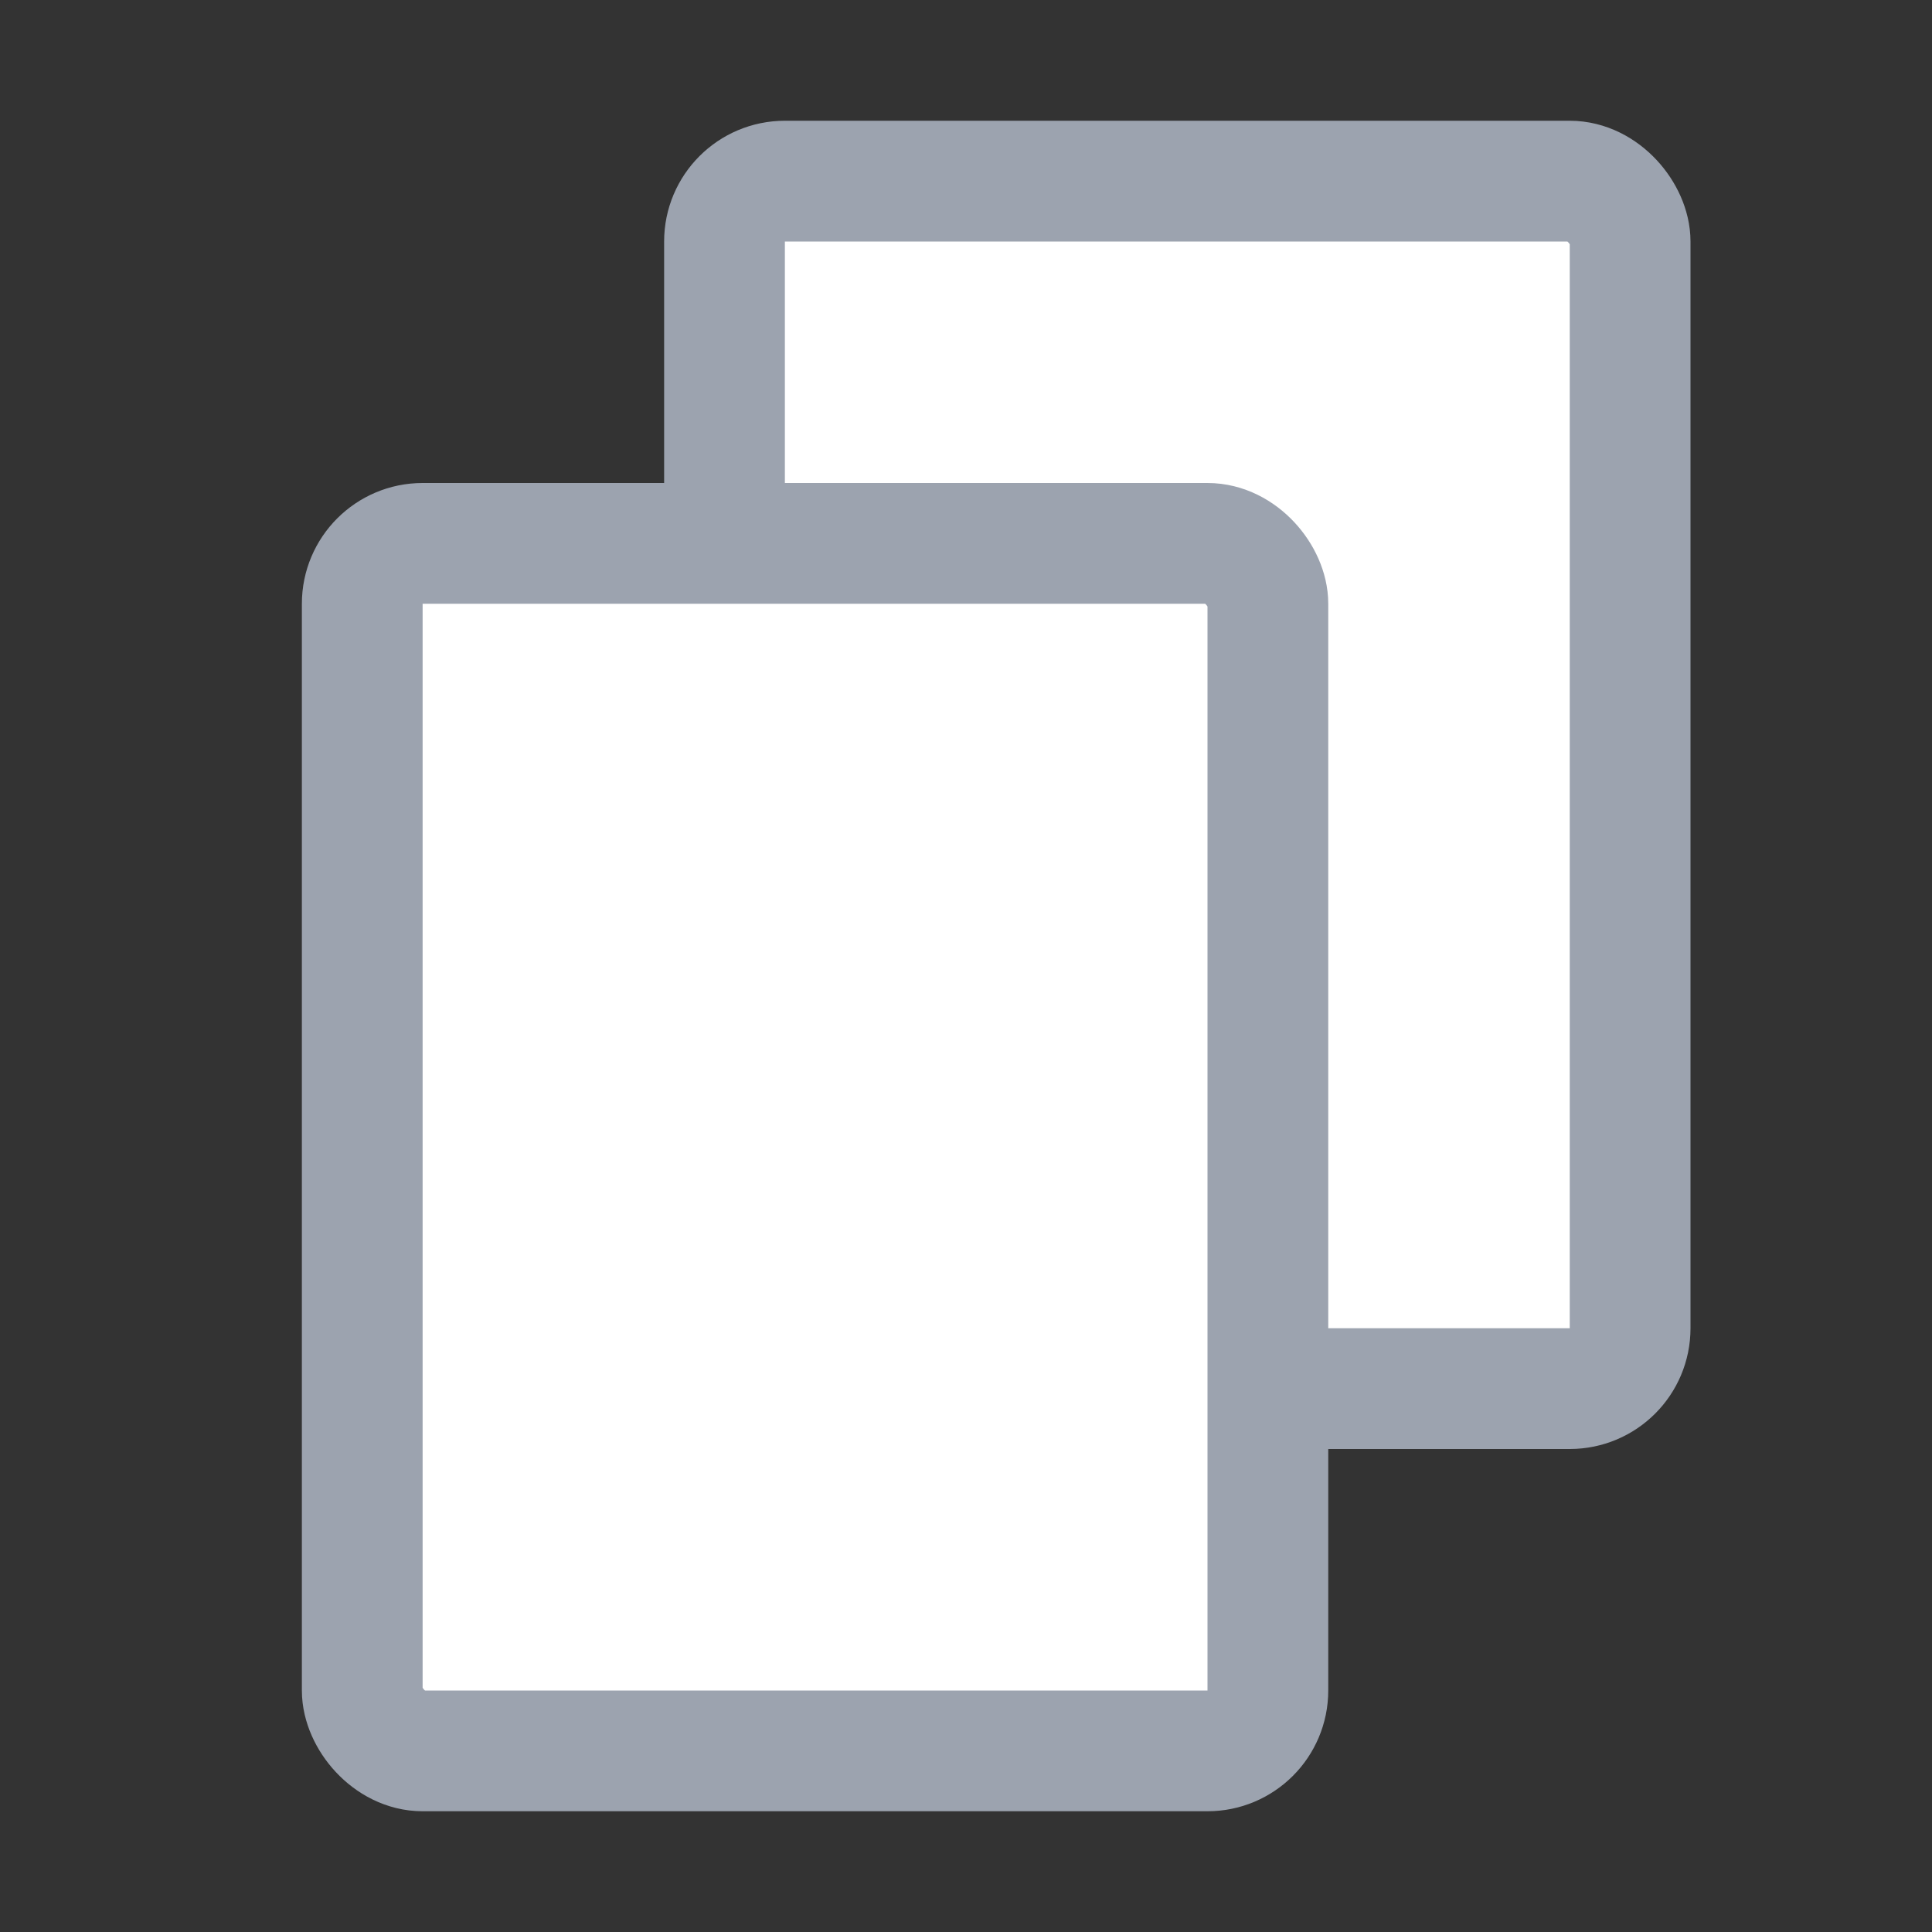 <svg width="32" height="32" xmlns="http://www.w3.org/2000/svg">
 <rect width="100%" height="100%" fill="#333333" stroke="none"/>
 <g>
  <rect stroke-width="2" rx="1" height="20" width="15" y="3" x="12" stroke="#9ca3af" fill="#fff"/>
  <rect stroke-width="2" rx="1" height="20" width="15" y="9" x="6" stroke="#9ca3af" fill="#fff"/>
 </g>
</svg>
